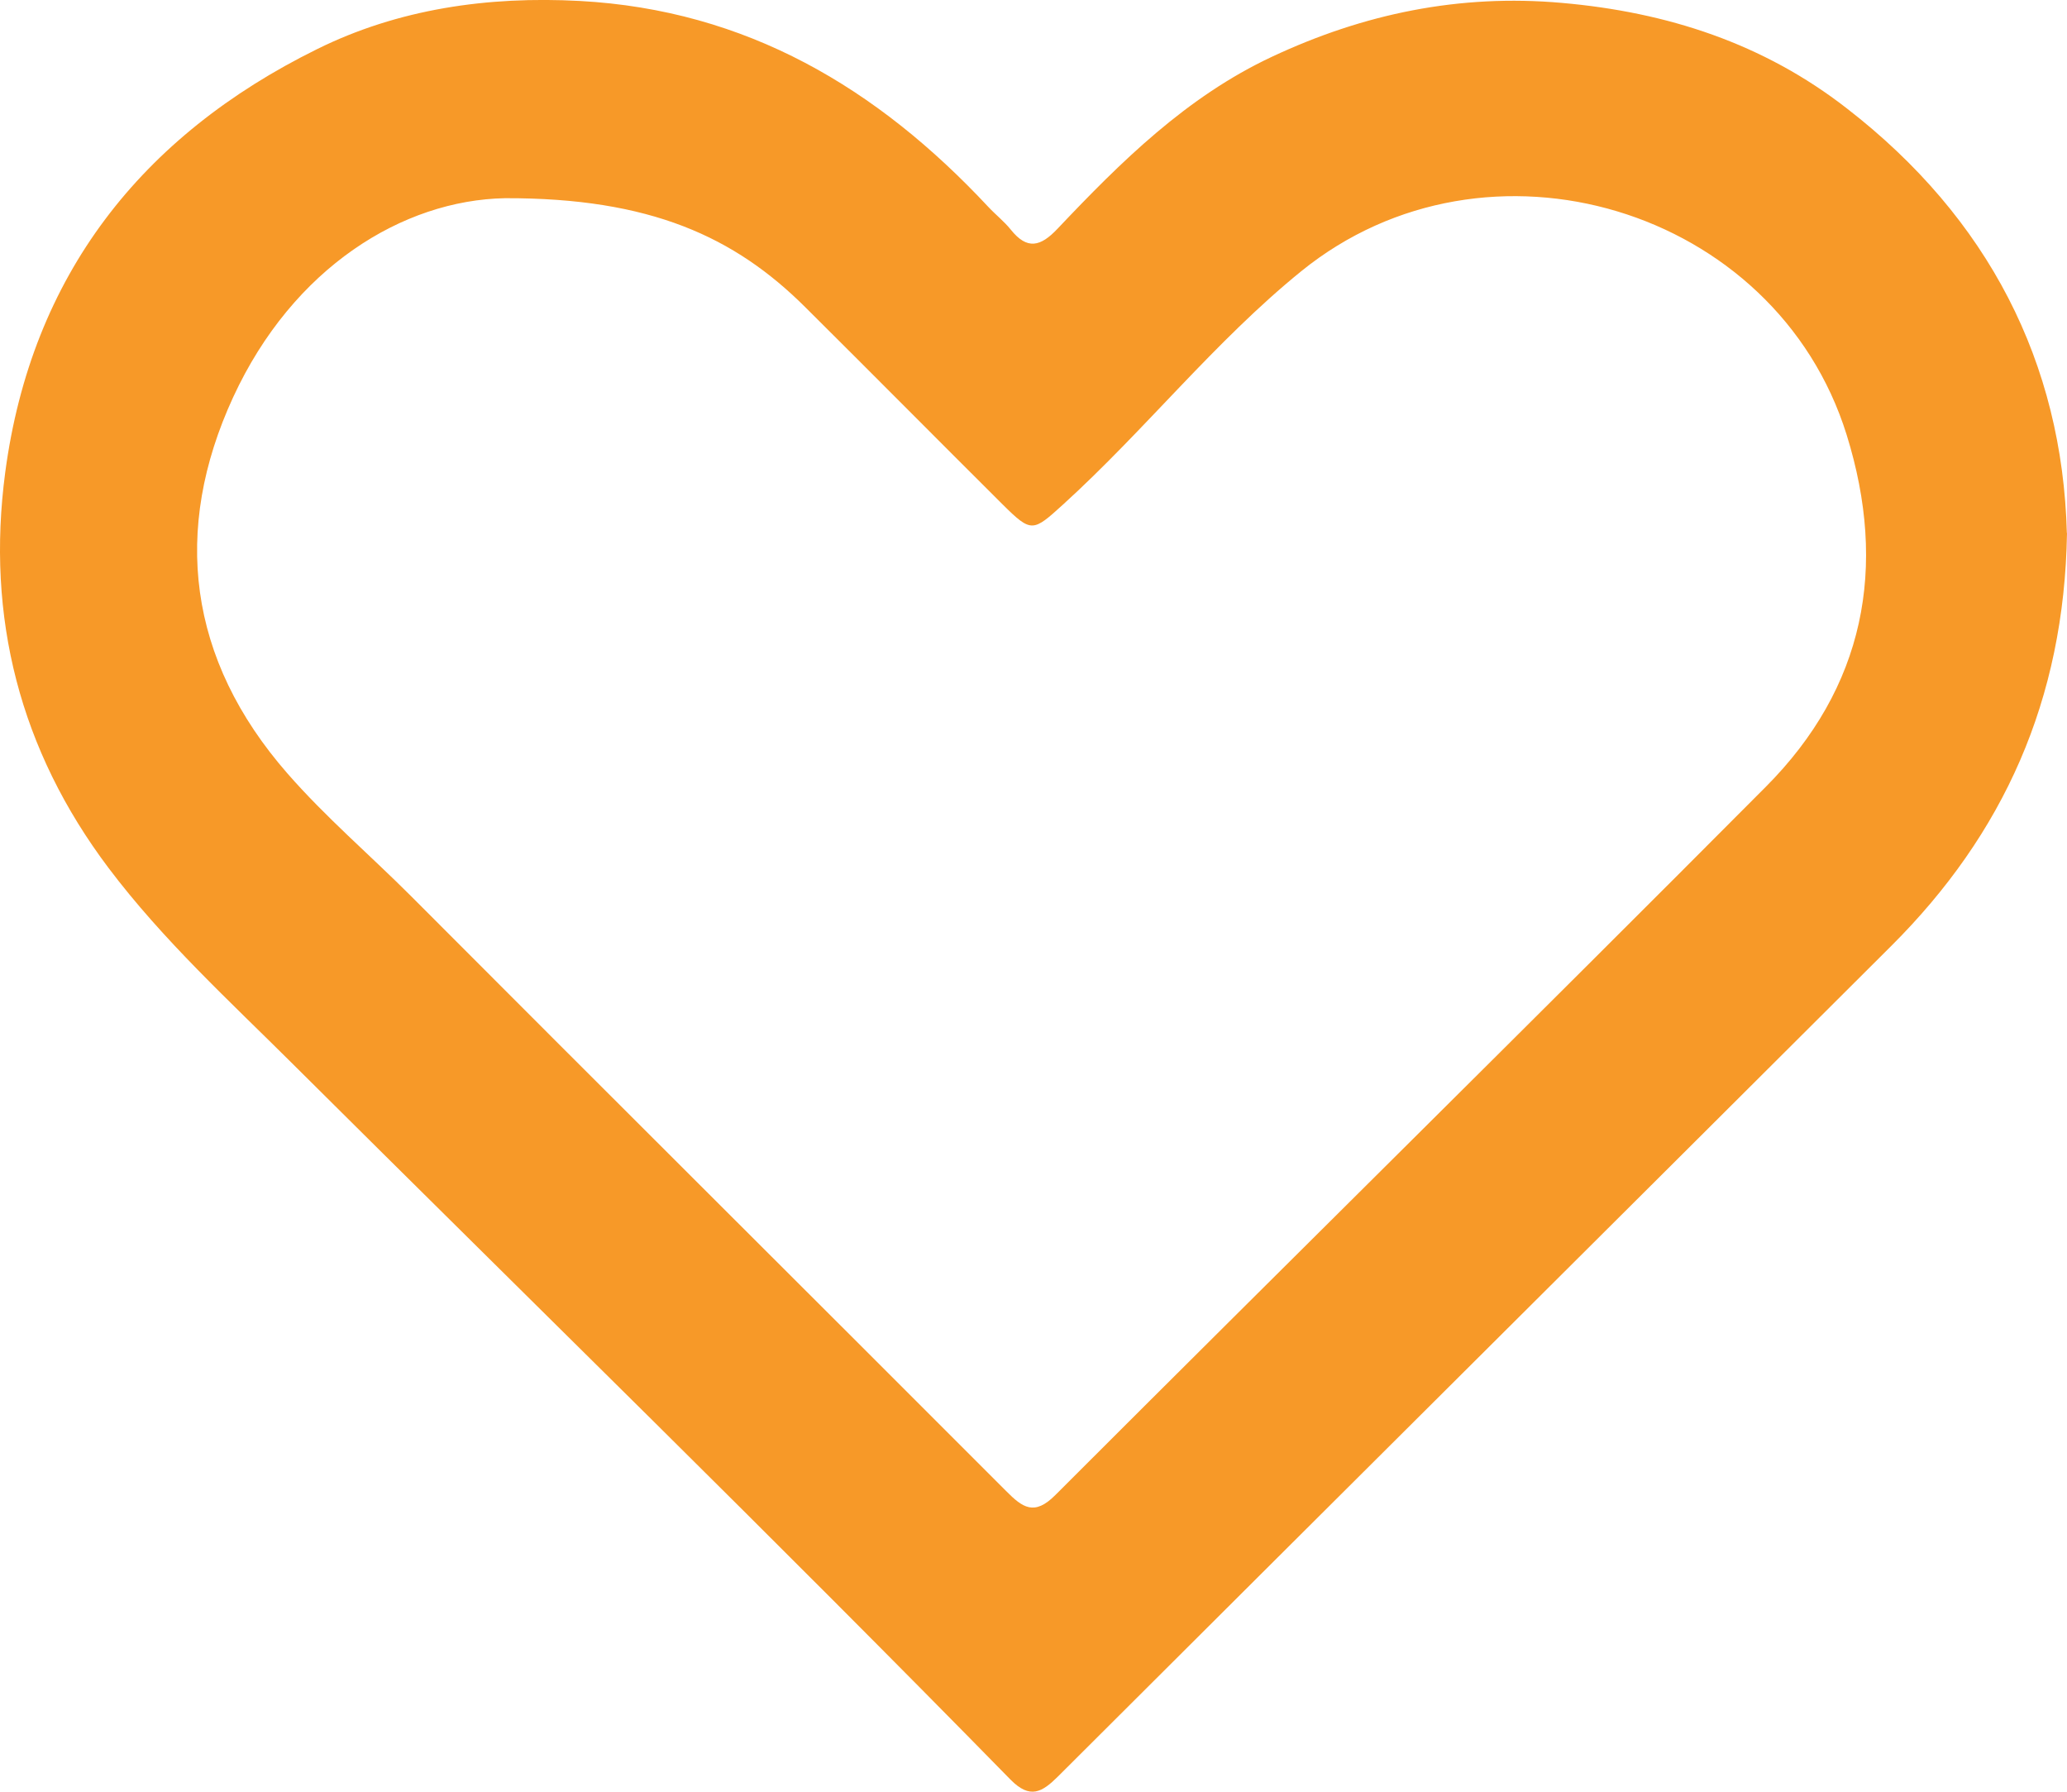 <svg xmlns="http://www.w3.org/2000/svg" width="15" height="13" viewBox="0 0 15 13" fill="none">
  <path d="M15 3.867C14.98 5.082 14.537 6.053 13.726 6.862C11.711 8.872 9.693 10.879 7.678 12.889C7.563 13.003 7.476 13.057 7.333 12.912C5.619 11.162 3.866 9.452 2.129 7.724C1.667 7.264 1.183 6.822 0.788 6.298C0.144 5.443 -0.102 4.479 0.038 3.427C0.228 2 1.025 0.986 2.3 0.357C2.889 0.065 3.54 -0.029 4.208 0.007C5.418 0.073 6.367 0.639 7.171 1.5C7.224 1.557 7.286 1.605 7.335 1.666C7.454 1.815 7.551 1.79 7.674 1.66C8.135 1.173 8.611 0.702 9.23 0.412C9.895 0.1 10.59 -0.045 11.334 0.021C12.099 0.088 12.797 0.315 13.403 0.787C14.431 1.583 14.966 2.632 14.999 3.868L15 3.867ZM3.665 1.438C2.923 1.452 2.127 1.94 1.692 2.882C1.248 3.844 1.362 4.784 2.086 5.612C2.364 5.93 2.683 6.202 2.98 6.499C4.418 7.941 5.862 9.377 7.301 10.818C7.421 10.939 7.506 11.001 7.659 10.847C9.374 9.132 11.102 7.429 12.813 5.71C13.532 4.989 13.7 4.116 13.401 3.155C12.887 1.505 10.791 0.876 9.444 1.967C8.814 2.478 8.311 3.119 7.713 3.662C7.497 3.858 7.485 3.867 7.28 3.664C6.801 3.187 6.325 2.707 5.845 2.23C5.332 1.719 4.72 1.435 3.665 1.438Z" fill="#F79928"/>
</svg>
